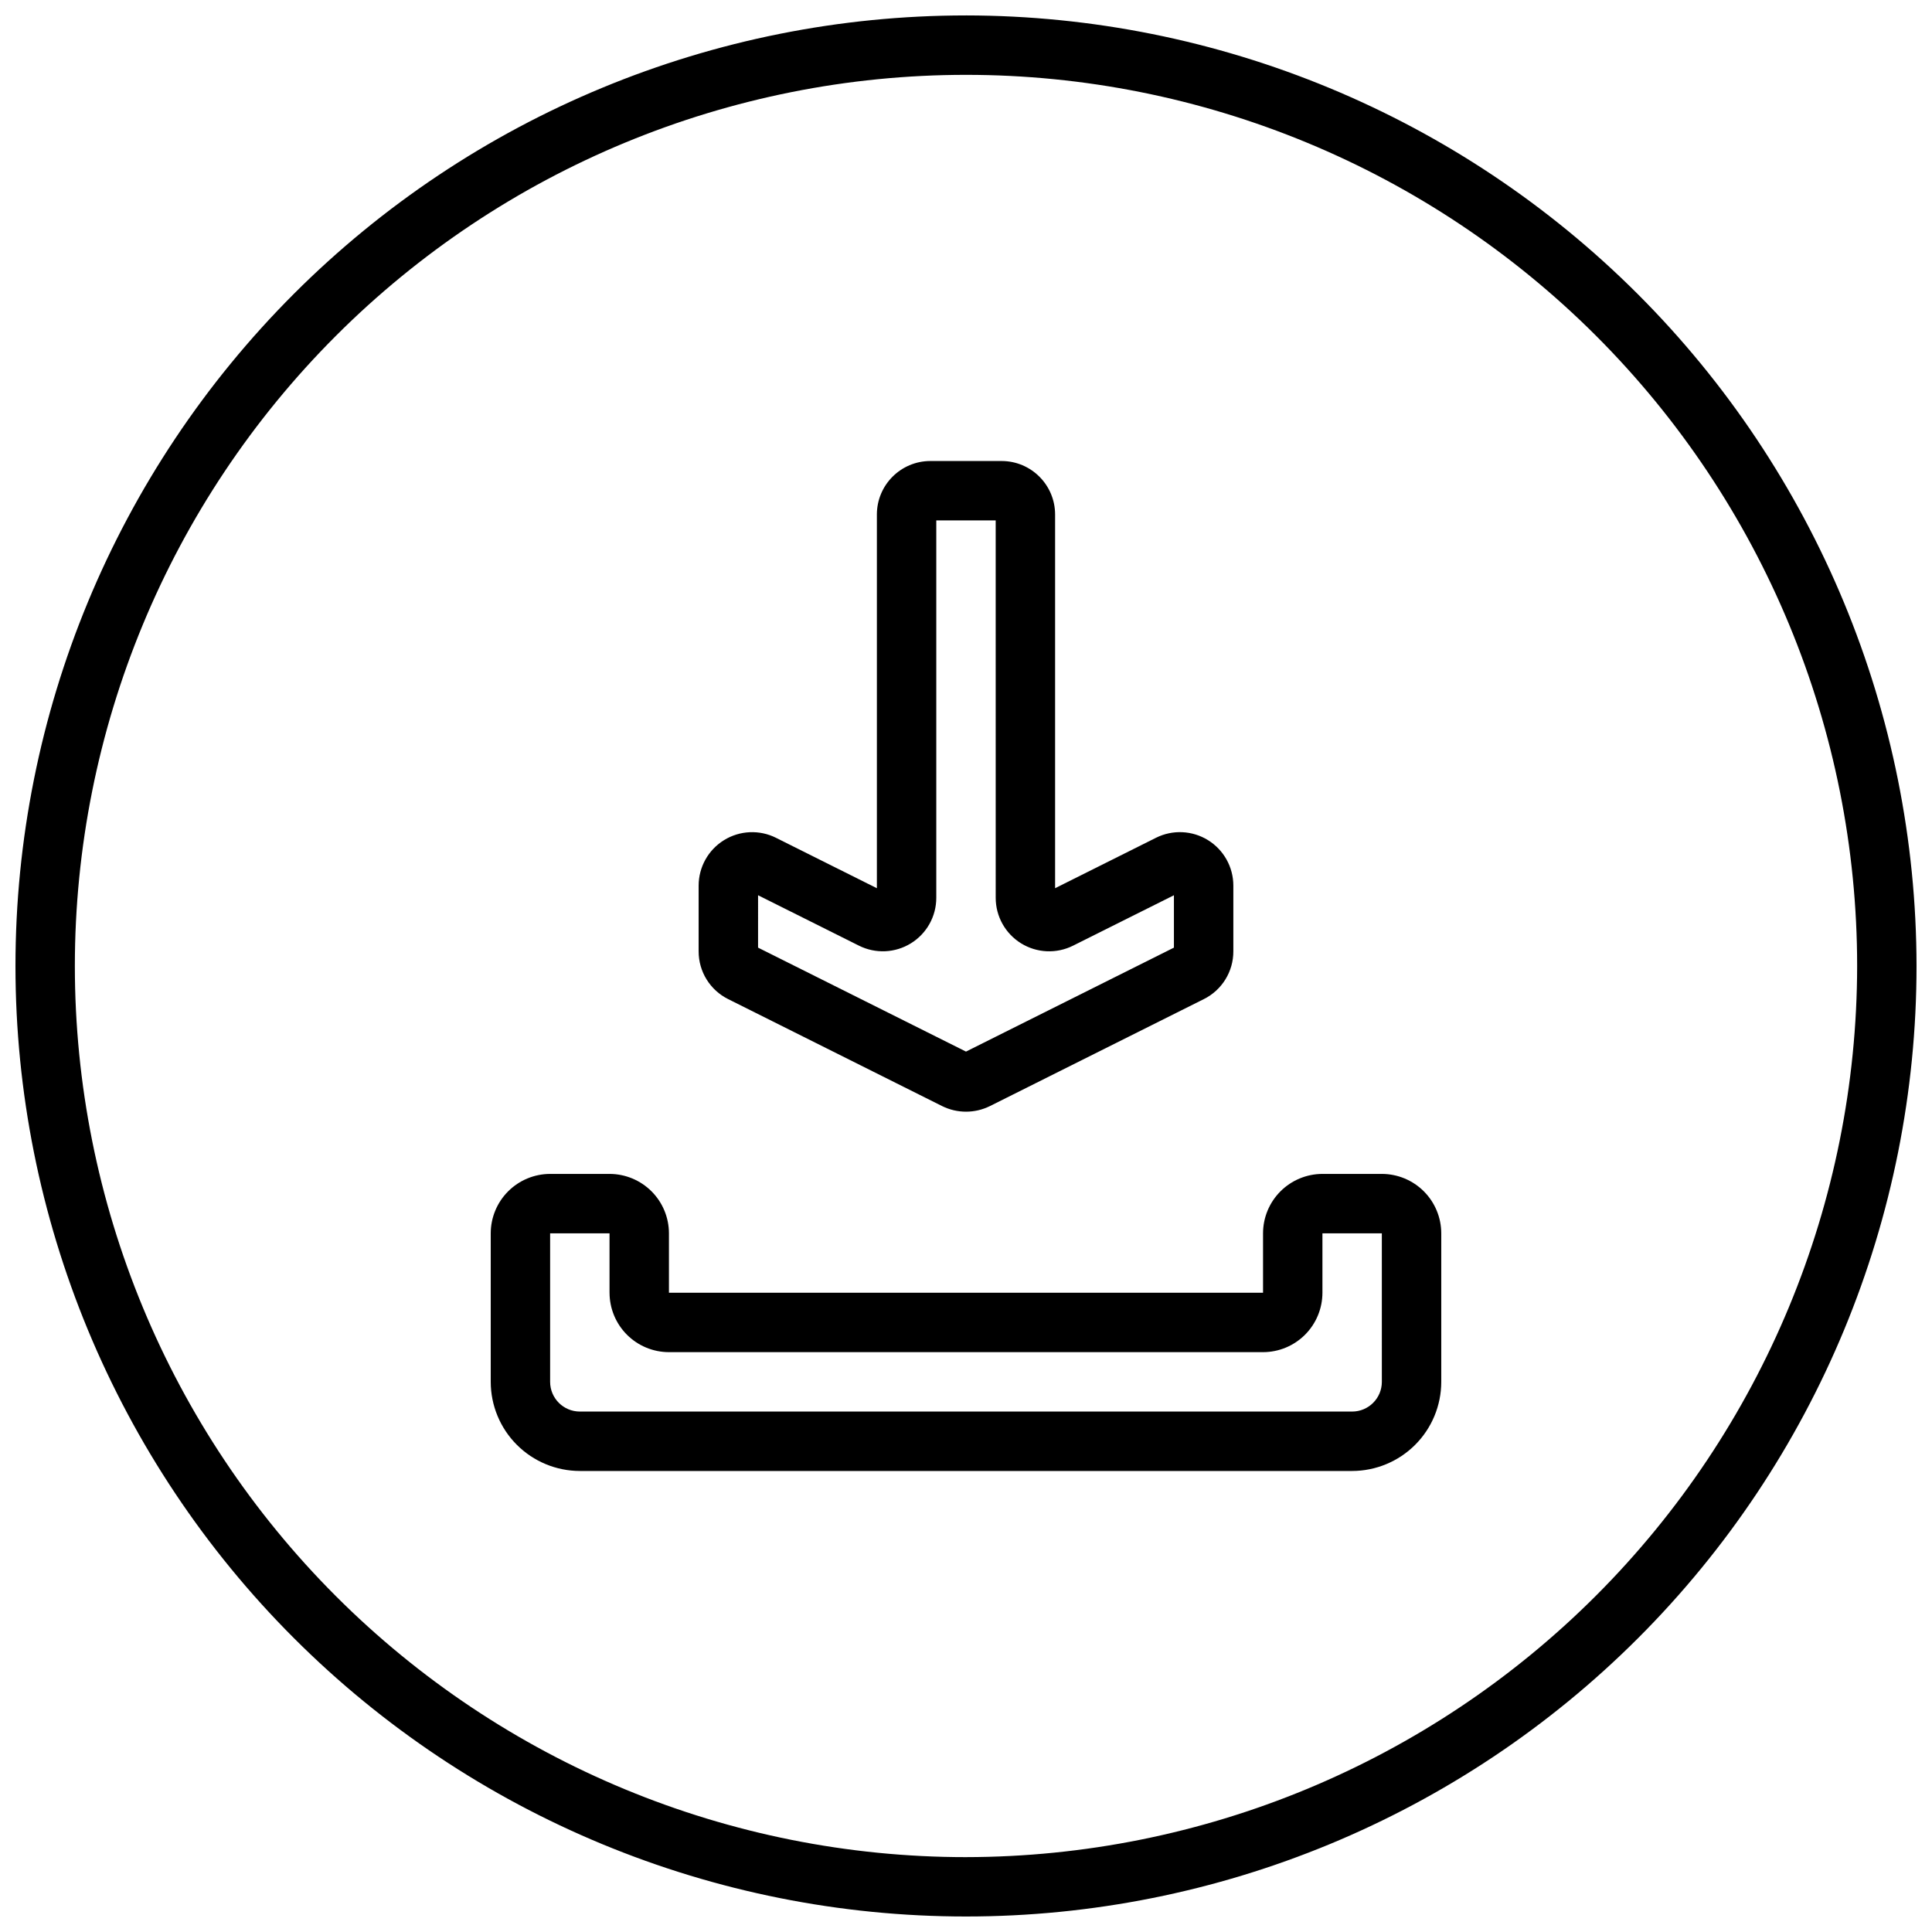 <?xml version="1.0" encoding="UTF-8"?>
<!-- Uploaded to: ICON Repo, www.svgrepo.com, Generator: ICON Repo Mixer Tools -->
<svg width="800px" height="800px" version="1.1" viewBox="144 144 512 512" xmlns="http://www.w3.org/2000/svg">
 <defs>
  <clipPath id="a">
   <path d="m148.09 148.09h503.81v503.81h-503.81z"/>
  </clipPath>
 </defs>
 <g clip-path="url(#a)">
  <path d="m400 148.09c-66.812 0-130.88 26.539-178.12 73.781s-73.781 111.31-73.781 178.12c0 66.809 26.539 130.88 73.781 178.12 47.242 47.242 111.31 73.781 178.12 73.781 66.809 0 130.88-26.539 178.12-73.781 47.242-47.242 73.781-111.31 73.781-178.12-0.074-66.789-26.637-130.82-73.863-178.04-47.227-47.223-111.25-73.789-178.04-73.863zm0 488.07c-62.637 0-122.7-24.883-166.99-69.172-44.289-44.289-69.172-104.36-69.172-166.99 0-62.637 24.883-122.7 69.172-166.99 44.289-44.289 104.36-69.172 166.99-69.172 62.633 0 122.7 24.883 166.99 69.172 44.289 44.289 69.172 104.36 69.172 166.99-0.07 62.609-24.977 122.64-69.25 166.91-44.273 44.273-104.3 69.18-166.91 69.25zm-63.016-227.38 56.688 28.344c3.992 1.977 8.676 1.977 12.664 0l56.68-28.344c4.812-2.387 7.852-7.305 7.832-12.676v-17.406c0-4.91-2.543-9.473-6.723-12.055-4.176-2.582-9.391-2.816-13.785-0.617l-26.727 13.359v-99.043c-0.008-7.82-6.348-14.16-14.168-14.168h-18.895c-7.82 0.008-14.16 6.348-14.168 14.168v99.047l-26.723-13.355v-0.004c-4.391-2.195-9.609-1.965-13.785 0.617-4.18 2.582-6.723 7.141-6.727 12.051v17.406c-0.016 5.371 3.023 10.289 7.836 12.676zm7.91-27.531 26.723 13.355c4.391 2.199 9.609 1.965 13.785-0.617 4.18-2.578 6.723-7.141 6.723-12.051v-100.02h15.742l0.004 100.02c0 4.91 2.543 9.473 6.719 12.055 4.18 2.582 9.395 2.816 13.789 0.617l26.723-13.359v13.883l-55.105 27.551-55.105-27.551zm165.31 73.852h-15.746c-4.172 0.004-8.176 1.664-11.125 4.617-2.953 2.953-4.613 6.953-4.617 11.129v15.742h-157.44v-15.742c-0.004-4.176-1.664-8.176-4.613-11.129-2.953-2.953-6.957-4.613-11.129-4.617h-15.746c-4.172 0.004-8.176 1.664-11.129 4.617-2.949 2.953-4.609 6.953-4.613 11.129v39.359c0.008 6.262 2.496 12.266 6.926 16.691 4.426 4.426 10.43 6.918 16.691 6.926h204.67c6.262-0.008 12.262-2.5 16.691-6.926 4.426-4.426 6.918-10.43 6.922-16.691v-39.359c-0.004-4.176-1.664-8.176-4.613-11.129-2.953-2.953-6.953-4.613-11.129-4.617zm0 55.105c-0.004 4.344-3.527 7.867-7.871 7.871h-204.67c-4.348-0.004-7.867-3.527-7.875-7.871v-39.359h15.742v15.742h0.004c0.004 4.176 1.664 8.176 4.613 11.129 2.953 2.953 6.957 4.613 11.129 4.617h157.44c4.176-0.004 8.176-1.664 11.129-4.617 2.949-2.953 4.609-6.953 4.613-11.129v-15.742h15.742z"/>
 </g>
</svg>